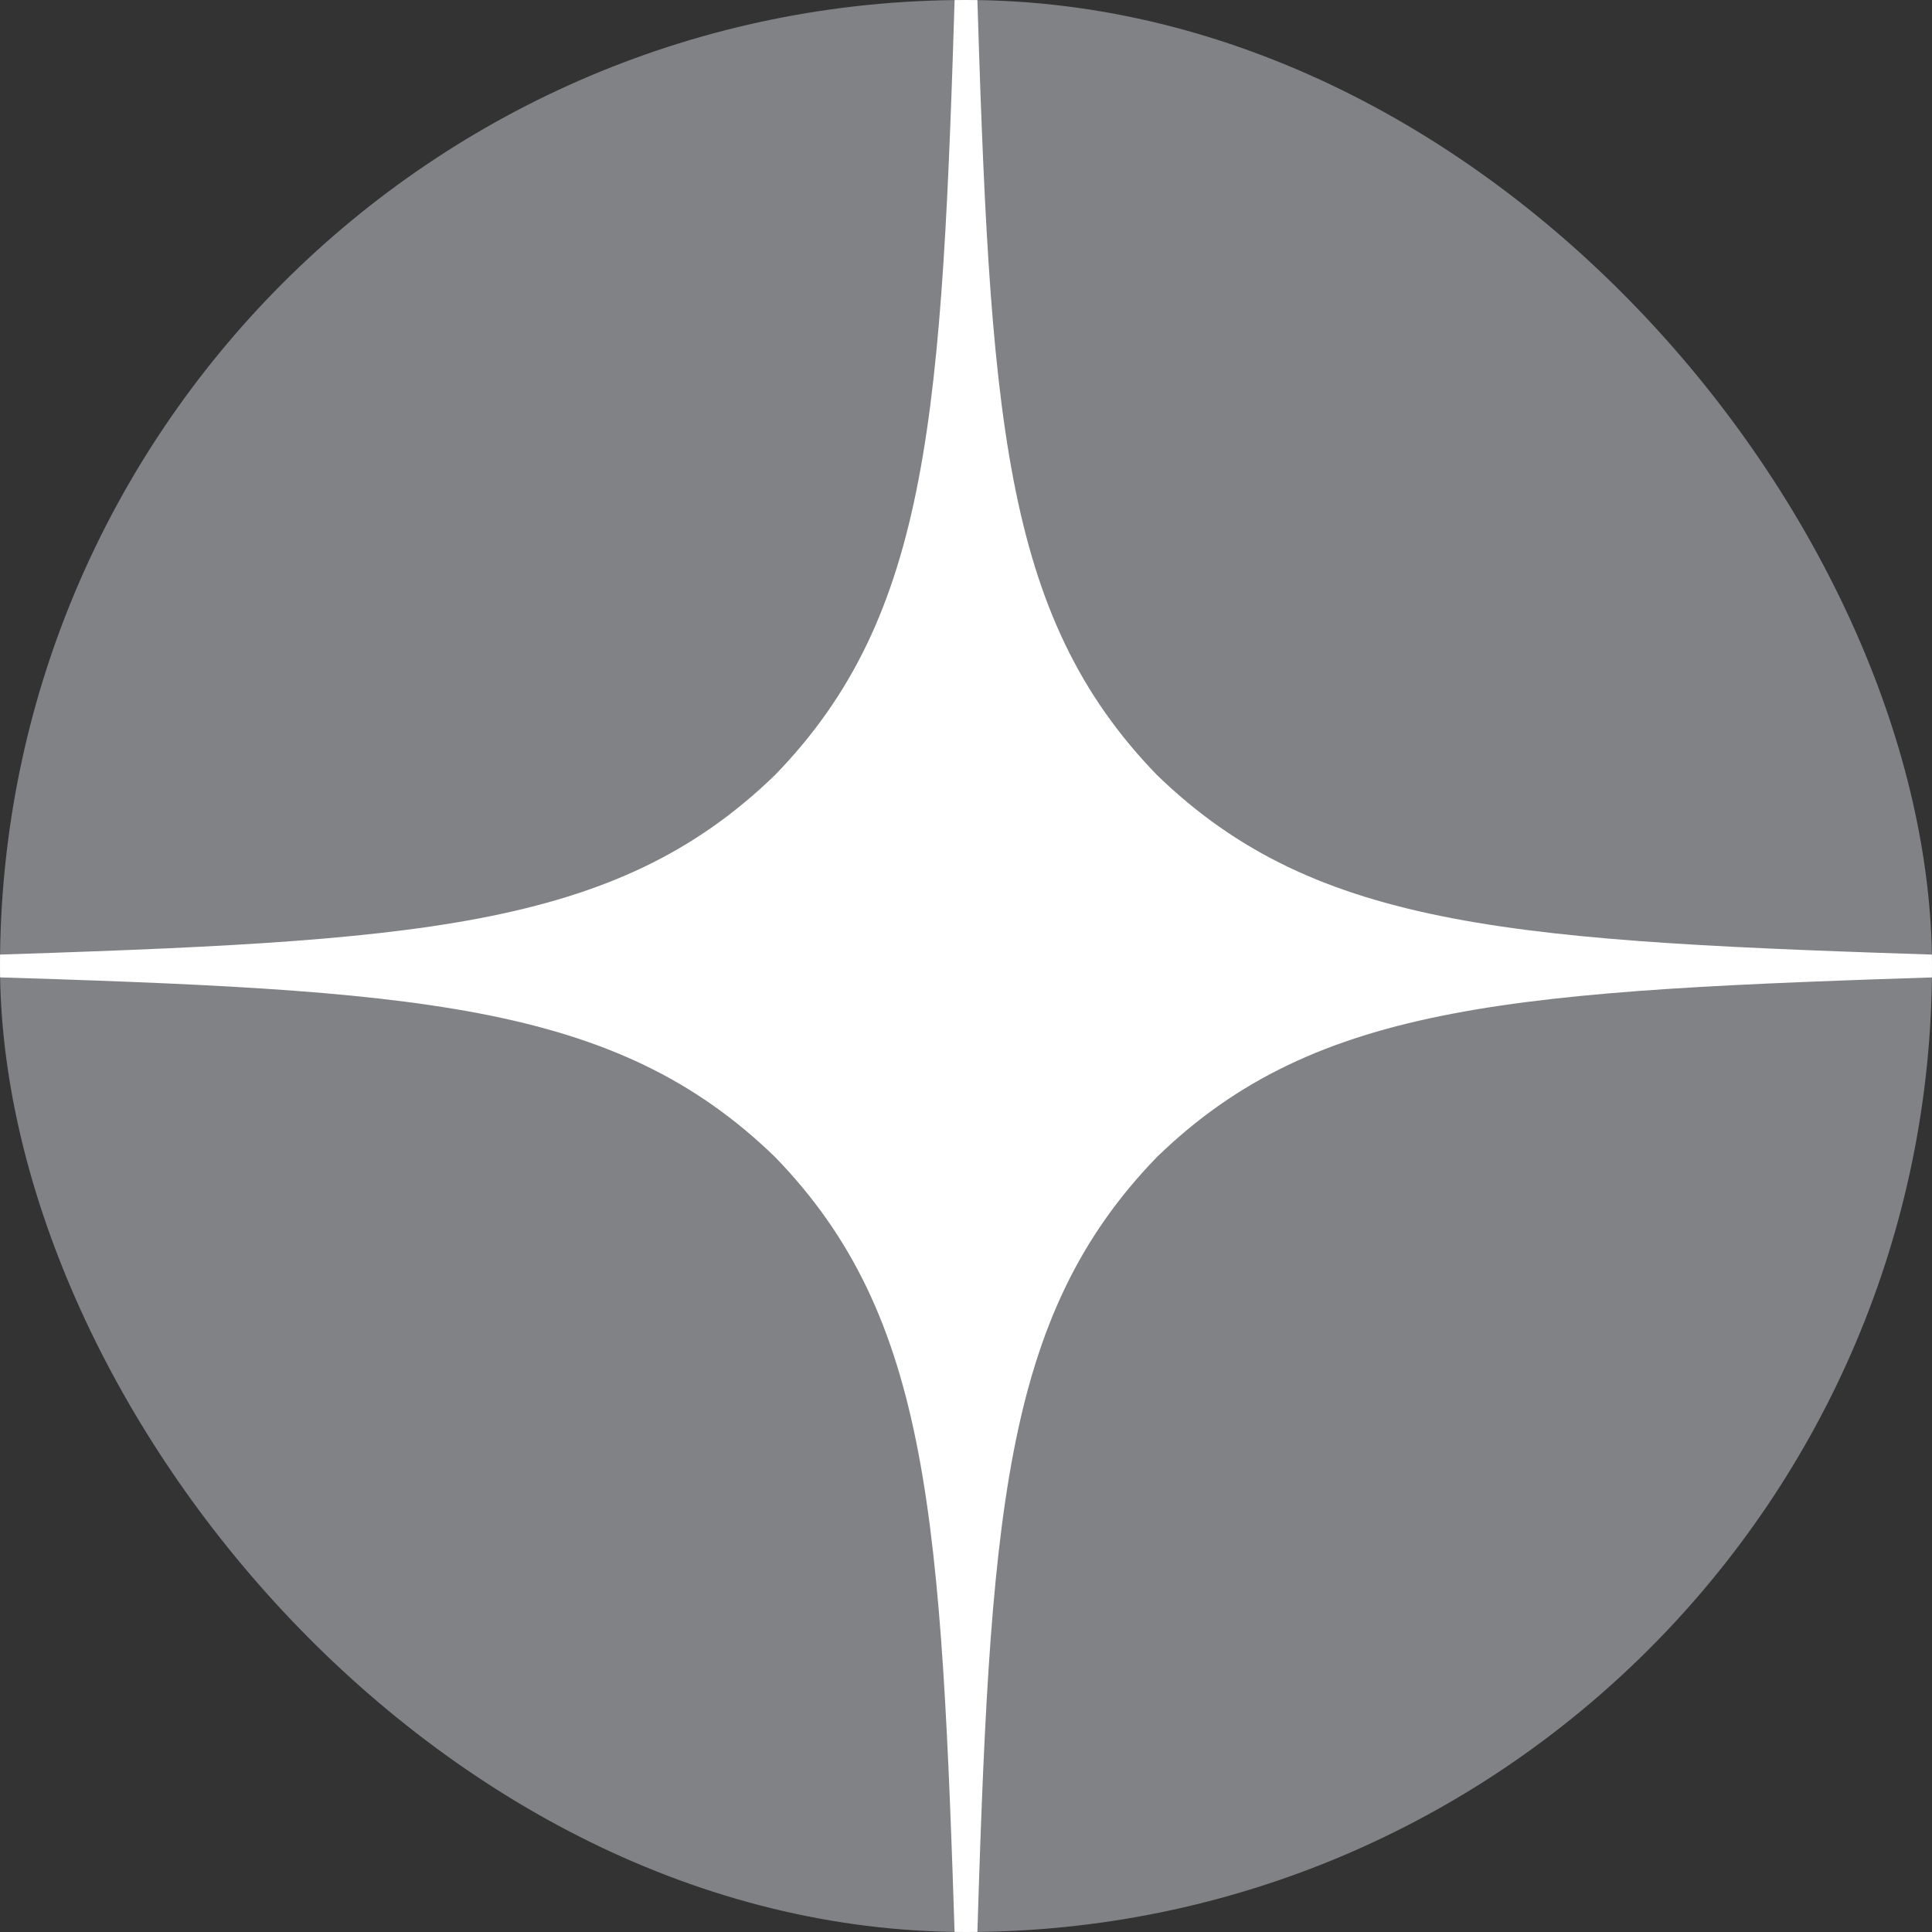 <svg width="40" height="40" viewBox="0 0 40 40" fill="none" xmlns="http://www.w3.org/2000/svg">
<rect x="0" y="0" width="40" height="40" fill="#333333" stroke="none"/>
<g clip-path="url(#clip0_4342_3845)">
<rect width="40" height="40" rx="20" fill="#808285"/>
<g clip-path="url(#clip1_4342_3845)">
<path fill-rule="evenodd" clip-rule="evenodd" d="M-8.188 -21C-15.264 -21 -21 -15.264 -21 -8.188V48.188C-21 55.264 -15.264 61 -8.188 61H48.188C55.264 61 61 55.264 61 48.188V-8.188C61 -15.264 55.264 -21 48.188 -21H-8.188ZM20.22 40.5C20.498 31.421 20.732 27.277 23.954 23.954C27.277 20.732 31.421 20.512 40.5 20.22C40.5 28.405 40.471 34.526 37.542 37.542C34.526 40.471 28.683 40.5 20.22 40.5ZM2.458 37.542C-0.471 34.526 -0.5 28.405 -0.5 20.22C8.579 20.498 12.723 20.732 16.046 23.954C19.268 27.277 19.488 31.421 19.78 40.5C11.317 40.5 5.474 40.471 2.458 37.542ZM2.458 2.458C5.474 -0.471 11.331 -0.5 19.78 -0.5C19.502 8.579 19.268 12.723 16.046 16.046C12.723 19.268 8.579 19.488 -0.5 19.78C-0.5 11.595 -0.471 5.474 2.458 2.458ZM20.22 -0.5C20.498 8.579 20.732 12.723 23.954 16.046C27.277 19.268 31.421 19.488 40.5 19.78C40.5 11.595 40.471 5.474 37.542 2.458C34.526 -0.471 28.683 -0.5 20.22 -0.5Z" fill="white"/>
</g>
</g>
<defs>
<clipPath id="clip0_4342_3845">
<rect width="40" height="40" rx="20" fill="white"/>
</clipPath>
<clipPath id="clip1_4342_3845">
<rect width="82" height="82" fill="white" transform="translate(-21 -21)"/>
</clipPath>
</defs>
</svg>
